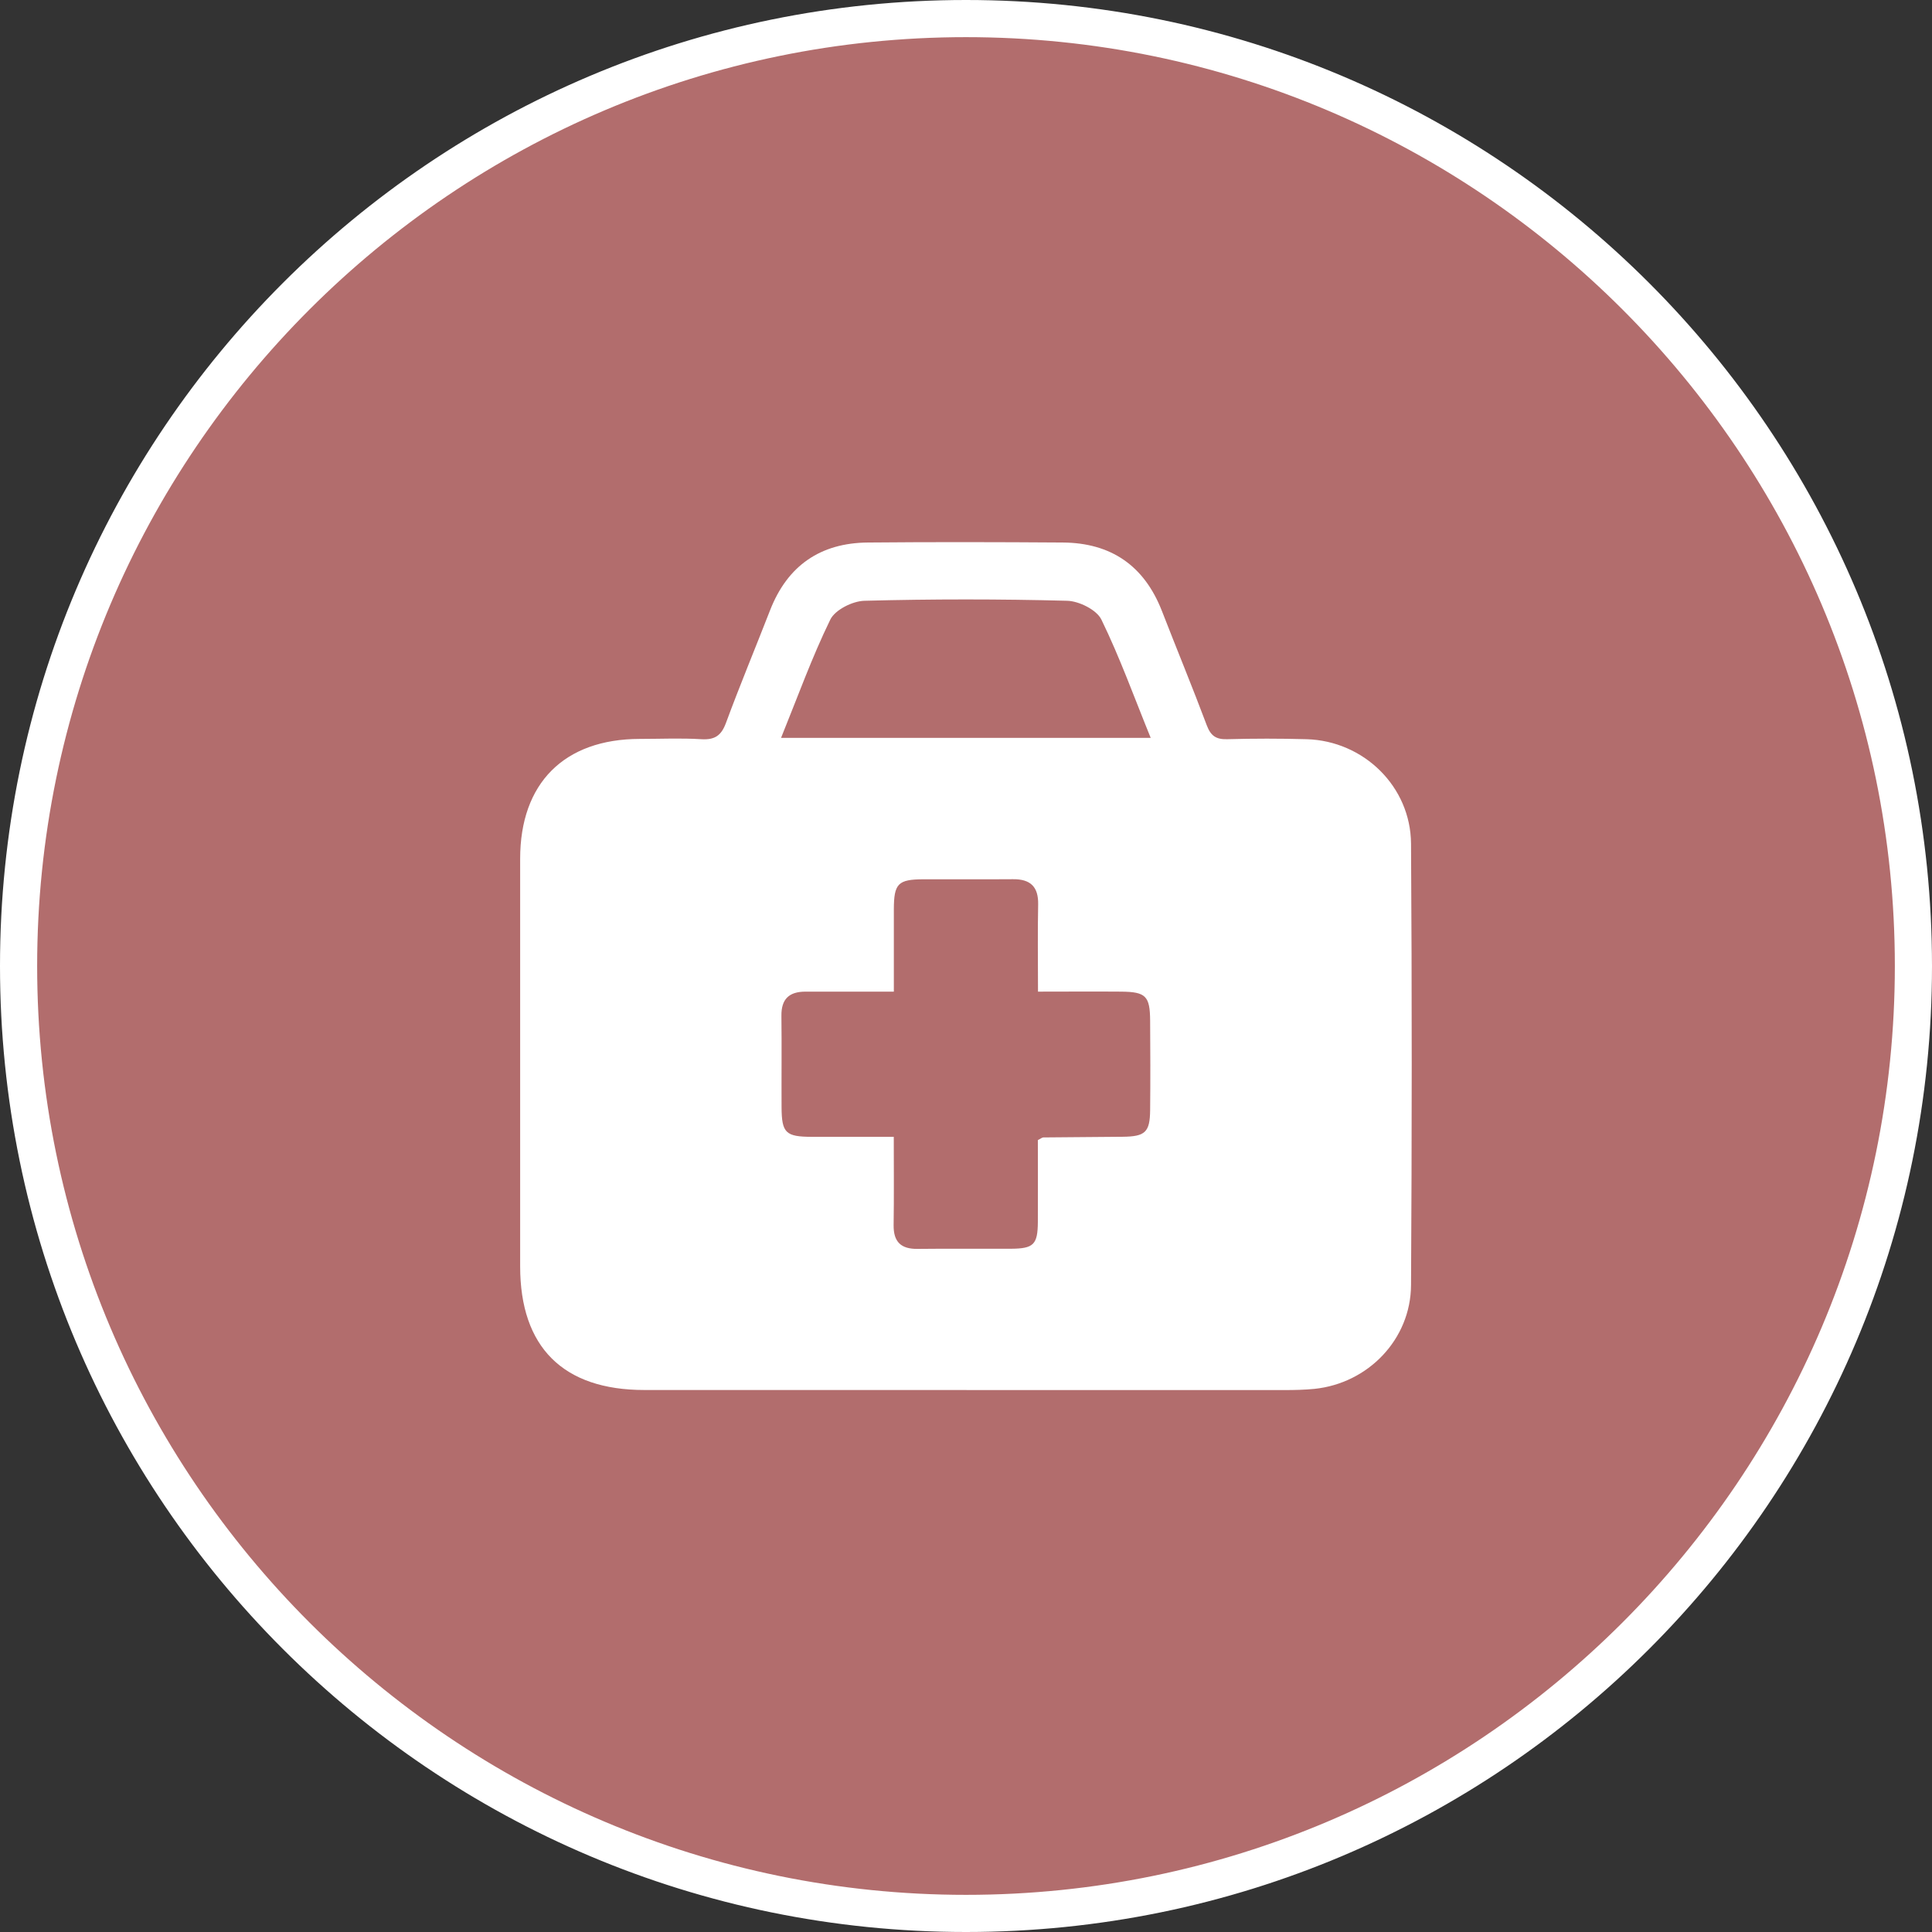 <?xml version="1.0" encoding="UTF-8"?>
<svg id="_레이어_1" data-name="레이어_1" xmlns="http://www.w3.org/2000/svg" viewBox="0 0 26 26">
  <rect x="0" y="0" width="26" height="26" fill="#333333" stroke="none"/>
  <defs>
    <style>
      .cls-1 {
        fill: #b26d6d;
      }

      .cls-2 {
        fill: #fff;
      }
    </style>
  </defs>
  <g>
    <path class="cls-1" d="M13,25.75C5.97,25.75.25,20.03.25,13S5.97.25,13,.25s12.75,5.72,12.75,12.75-5.72,12.75-12.75,12.75Z"/>
    <path class="cls-2" d="M13,.5c6.893,0,12.5,5.607,12.5,12.5s-5.607,12.5-12.5,12.5S.5,19.893.5,13,6.107.5,13,.5M13,0C5.82,0,0,5.82,0,13s5.82,13,13,13,13-5.82,13-13S20.18,0,13,0h0Z"/>
  </g>
  <path class="cls-2" d="M13.007,18.706c-1.445,0-2.89,0-4.336,0-1.093,0-1.671-.577-1.671-1.663,0-1.829,0-3.658,0-5.486,0-1.018.592-1.611,1.609-1.613.277,0,.554-.013.829.004.182.011.269-.049.332-.22.188-.509.397-1.011.594-1.517.234-.599.676-.904,1.314-.91.874-.008,1.749-.006,2.623,0,.65.004,1.097.311,1.335.92.2.515.411,1.025.605,1.542.053.14.125.189.273.185.357-.01.714-.01,1.07,0,.767.022,1.4.636,1.405,1.406.013,1.98.012,3.961,0,5.941-.004.73-.578,1.322-1.301,1.396-.133.013-.267.016-.401.016-1.427.001-2.855,0-4.282,0ZM13.969,13.345c0-.412-.006-.793.002-1.173.005-.24-.105-.342-.338-.34-.401.003-.802,0-1.203.001-.346.001-.4.057-.401.406-.001.362,0,.723,0,1.106-.424,0-.806.001-1.189,0-.22,0-.327.099-.324.326.005.41,0,.82.002,1.23.002.346.055.397.408.398.361.001.723,0,1.102,0,0,.423.004.805-.002,1.187-.003.227.099.324.323.321.419-.005.838,0,1.257-.002.304-.002.359-.056.361-.36.002-.372,0-.744,0-1.102.043-.022.058-.036.074-.036.356-.004.713-.005,1.069-.009.302-.003.365-.062.368-.358.004-.401.003-.802,0-1.203-.002-.333-.058-.389-.389-.392-.363-.003-.726,0-1.121,0ZM15.486,9.931c-.224-.55-.416-1.085-.664-1.593-.064-.131-.299-.248-.459-.253-.91-.024-1.82-.024-2.73,0-.16.004-.395.122-.459.253-.248.508-.44,1.043-.663,1.592h4.975Z"/>
</svg>